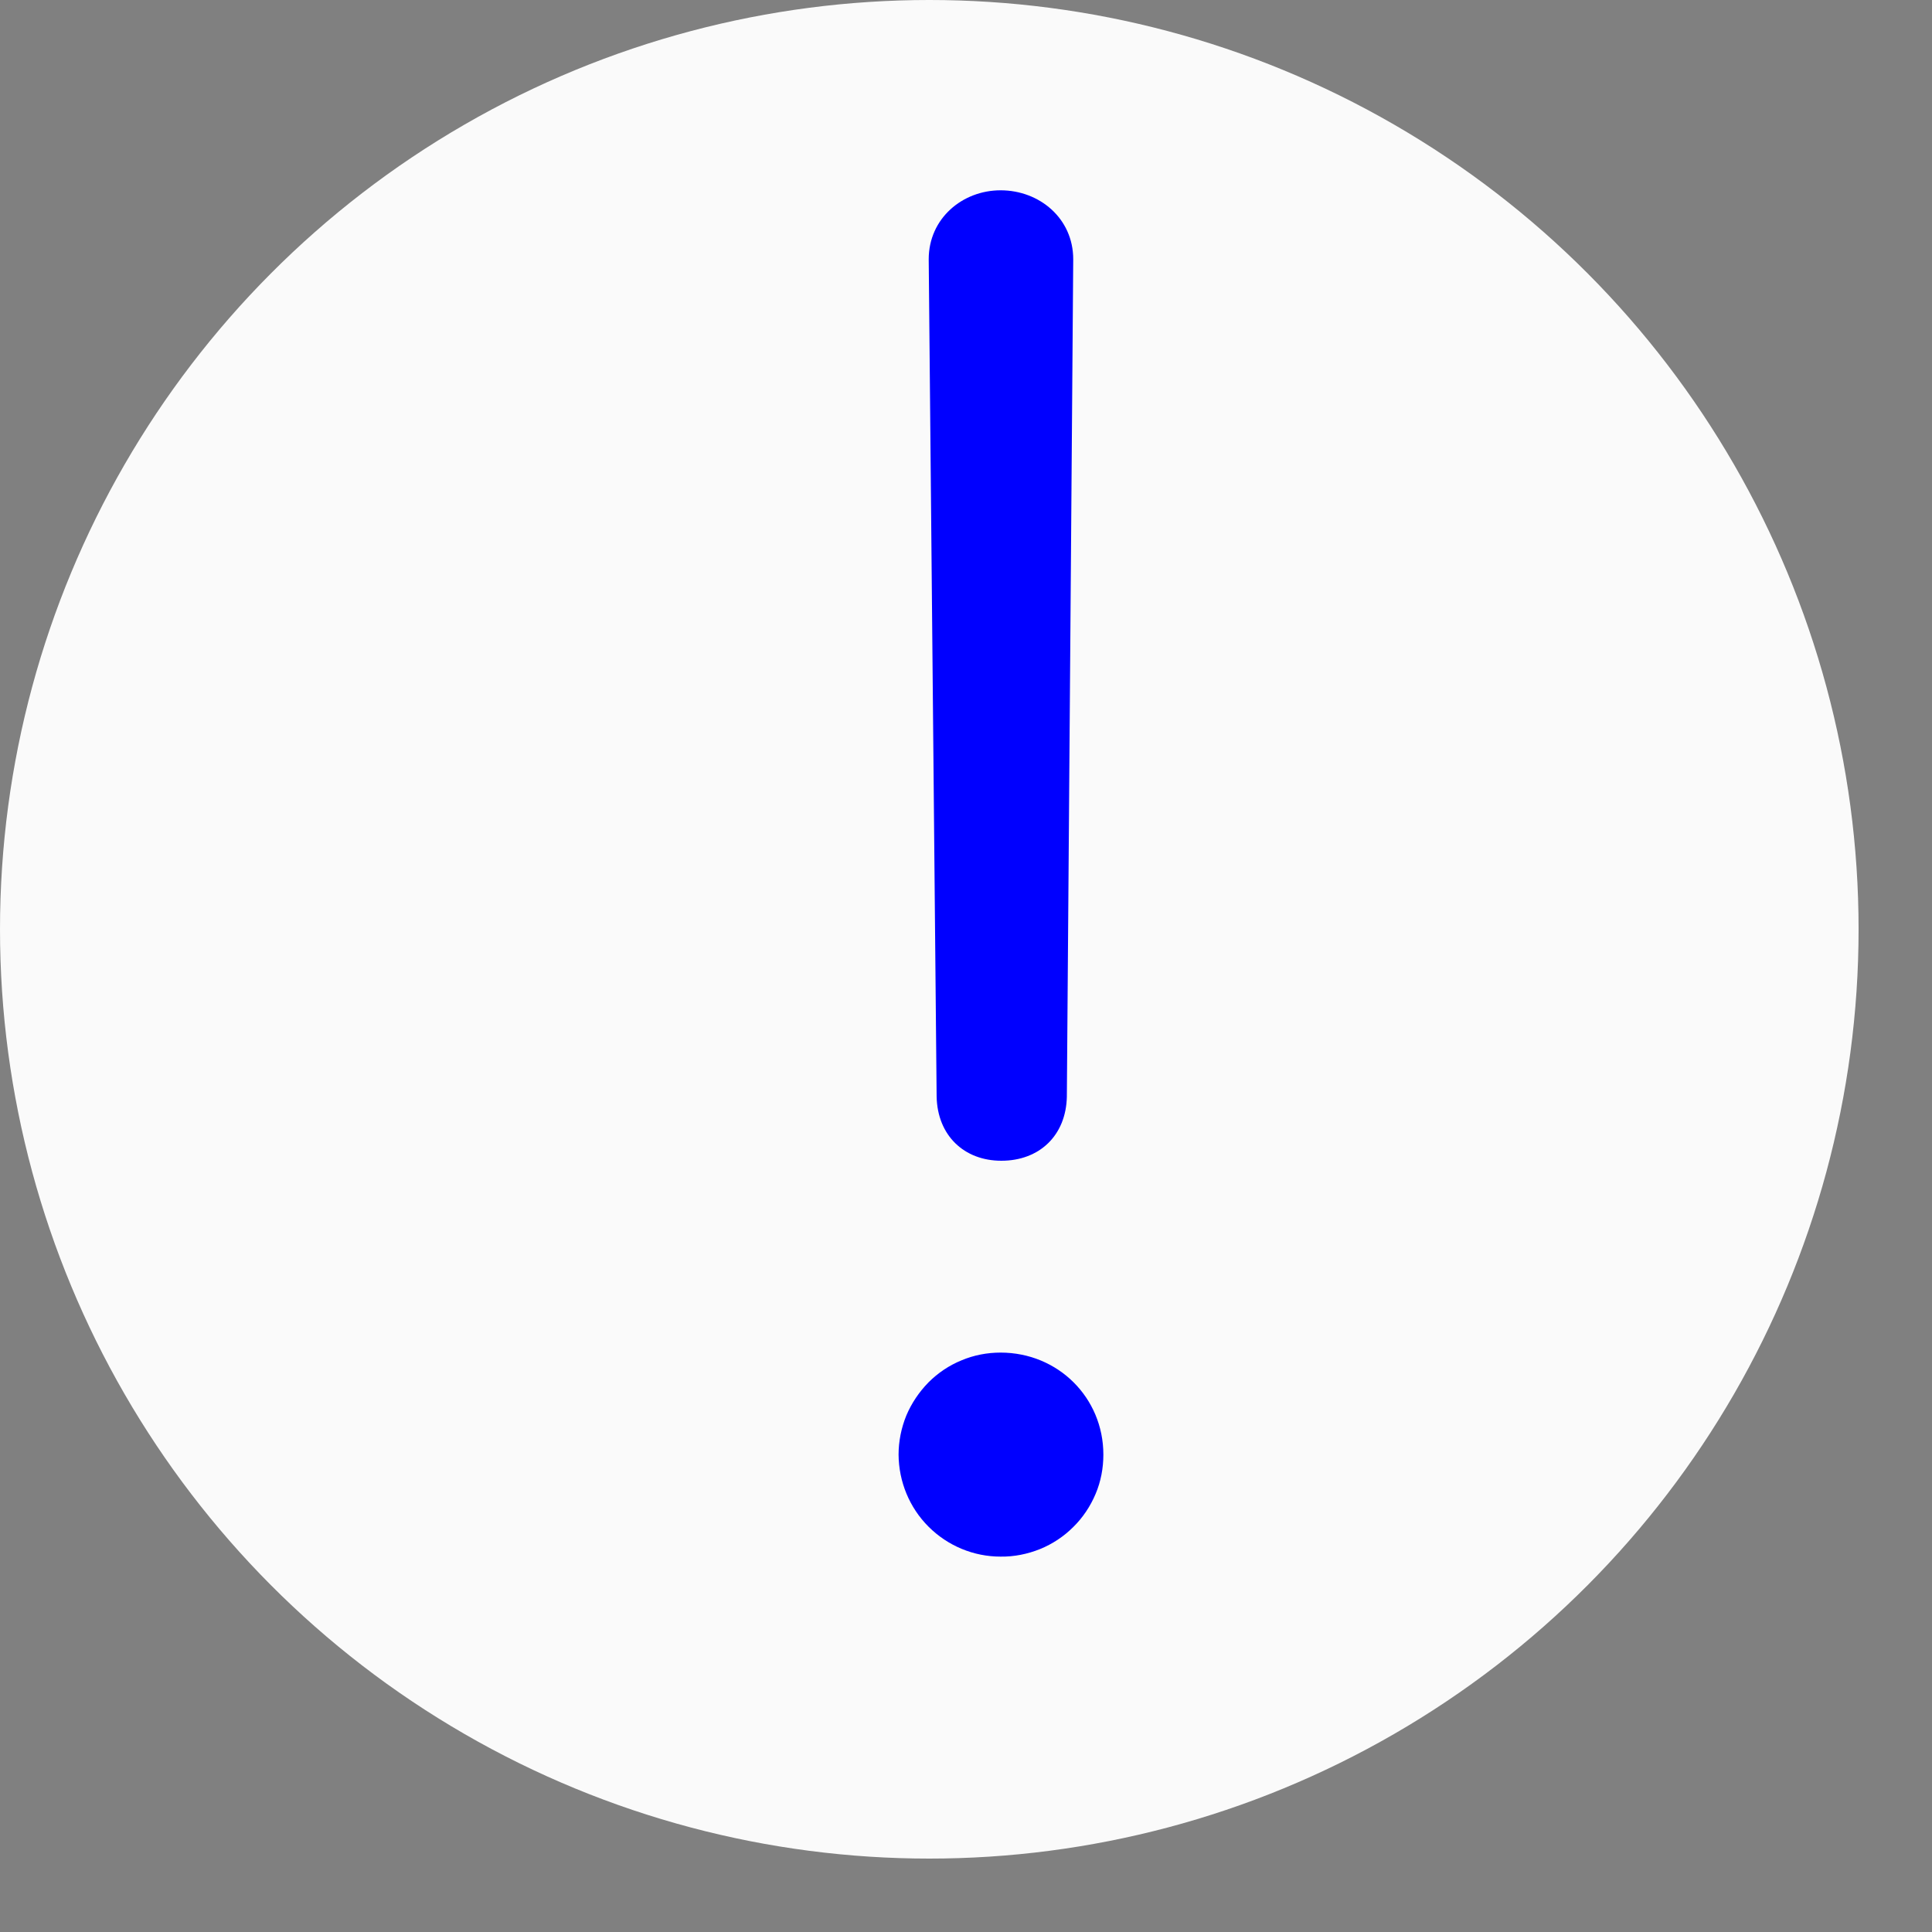 <svg width="10" height="10" viewBox="0 0 10 10" fill="none" xmlns="http://www.w3.org/2000/svg">
<rect x="0" y="0" width="10" height="10" fill="#808080" stroke="none"/>
<circle cx="4.81" cy="4.81" r="4.81" fill="#FAFAFA"/>
<path d="M5.183 6.008C5.38 6.008 5.518 5.877 5.522 5.676L5.555 1.342C5.555 1.13 5.38 0.985 5.179 0.985C4.982 0.985 4.807 1.13 4.807 1.342L4.848 5.676C4.852 5.877 4.99 6.008 5.183 6.008ZM5.179 8.057C5.249 8.058 5.318 8.044 5.383 8.018C5.447 7.992 5.506 7.953 5.555 7.904C5.605 7.855 5.644 7.796 5.671 7.732C5.698 7.668 5.711 7.599 5.711 7.529C5.711 7.235 5.477 7.001 5.179 7.001C5.11 7.001 5.041 7.014 4.977 7.041C4.913 7.067 4.855 7.106 4.806 7.155C4.757 7.205 4.718 7.263 4.691 7.327C4.665 7.391 4.651 7.46 4.651 7.529C4.652 7.669 4.707 7.803 4.806 7.902C4.905 8.001 5.039 8.057 5.179 8.057Z" fill="#0000FF"/>
</svg>
